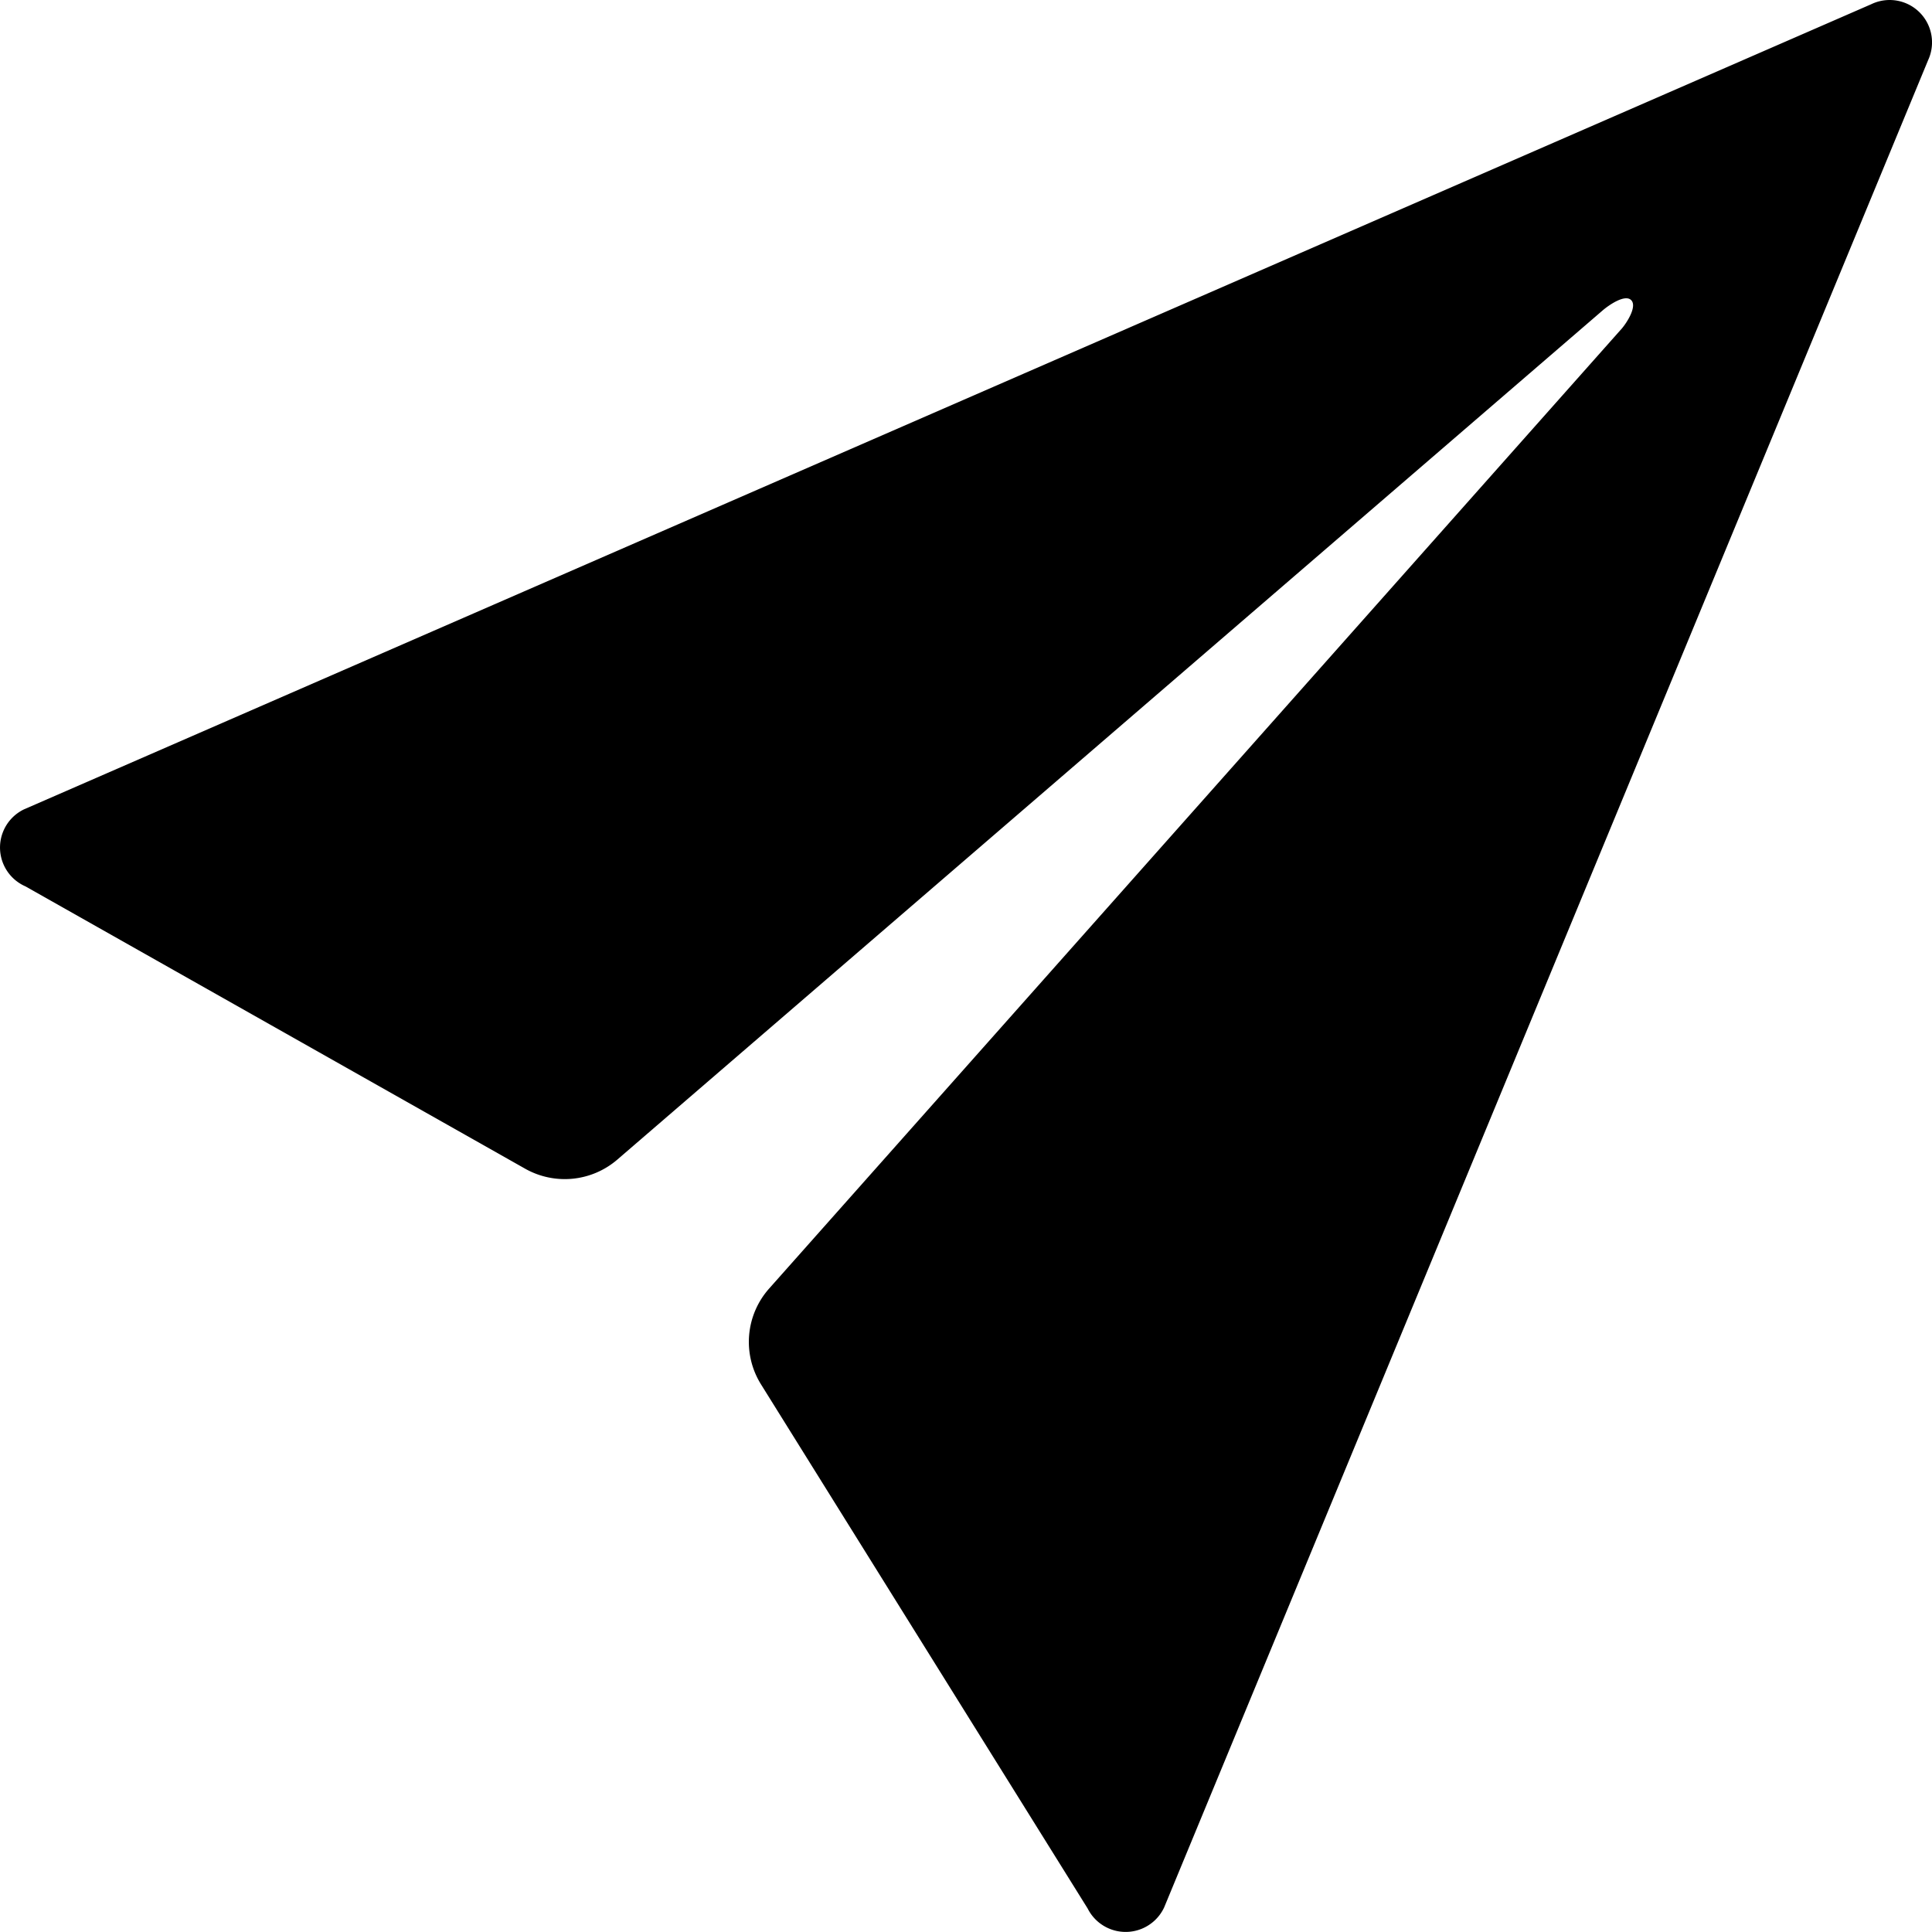 <svg xmlns="http://www.w3.org/2000/svg" width="26.995" height="26.994" viewBox="0 0 26.995 26.994">
  <path id="Icon_ionic-ios-send" data-name="Icon ionic-ios-send" d="M30.649,4.563,4.838,15.813a.592.592,0,0,0,.021,1.076l6.982,3.945a1.126,1.126,0,0,0,1.287-.127L26.9,8.838c.091-.077.309-.225.394-.141s-.049.3-.127.394L15.251,22.507a1.122,1.122,0,0,0-.113,1.343L19.7,31.17a.594.594,0,0,0,1.069-.014L31.444,5.344a.592.592,0,0,0-.795-.781Z" transform="translate(-4.503 -4.504)"/>
</svg>

